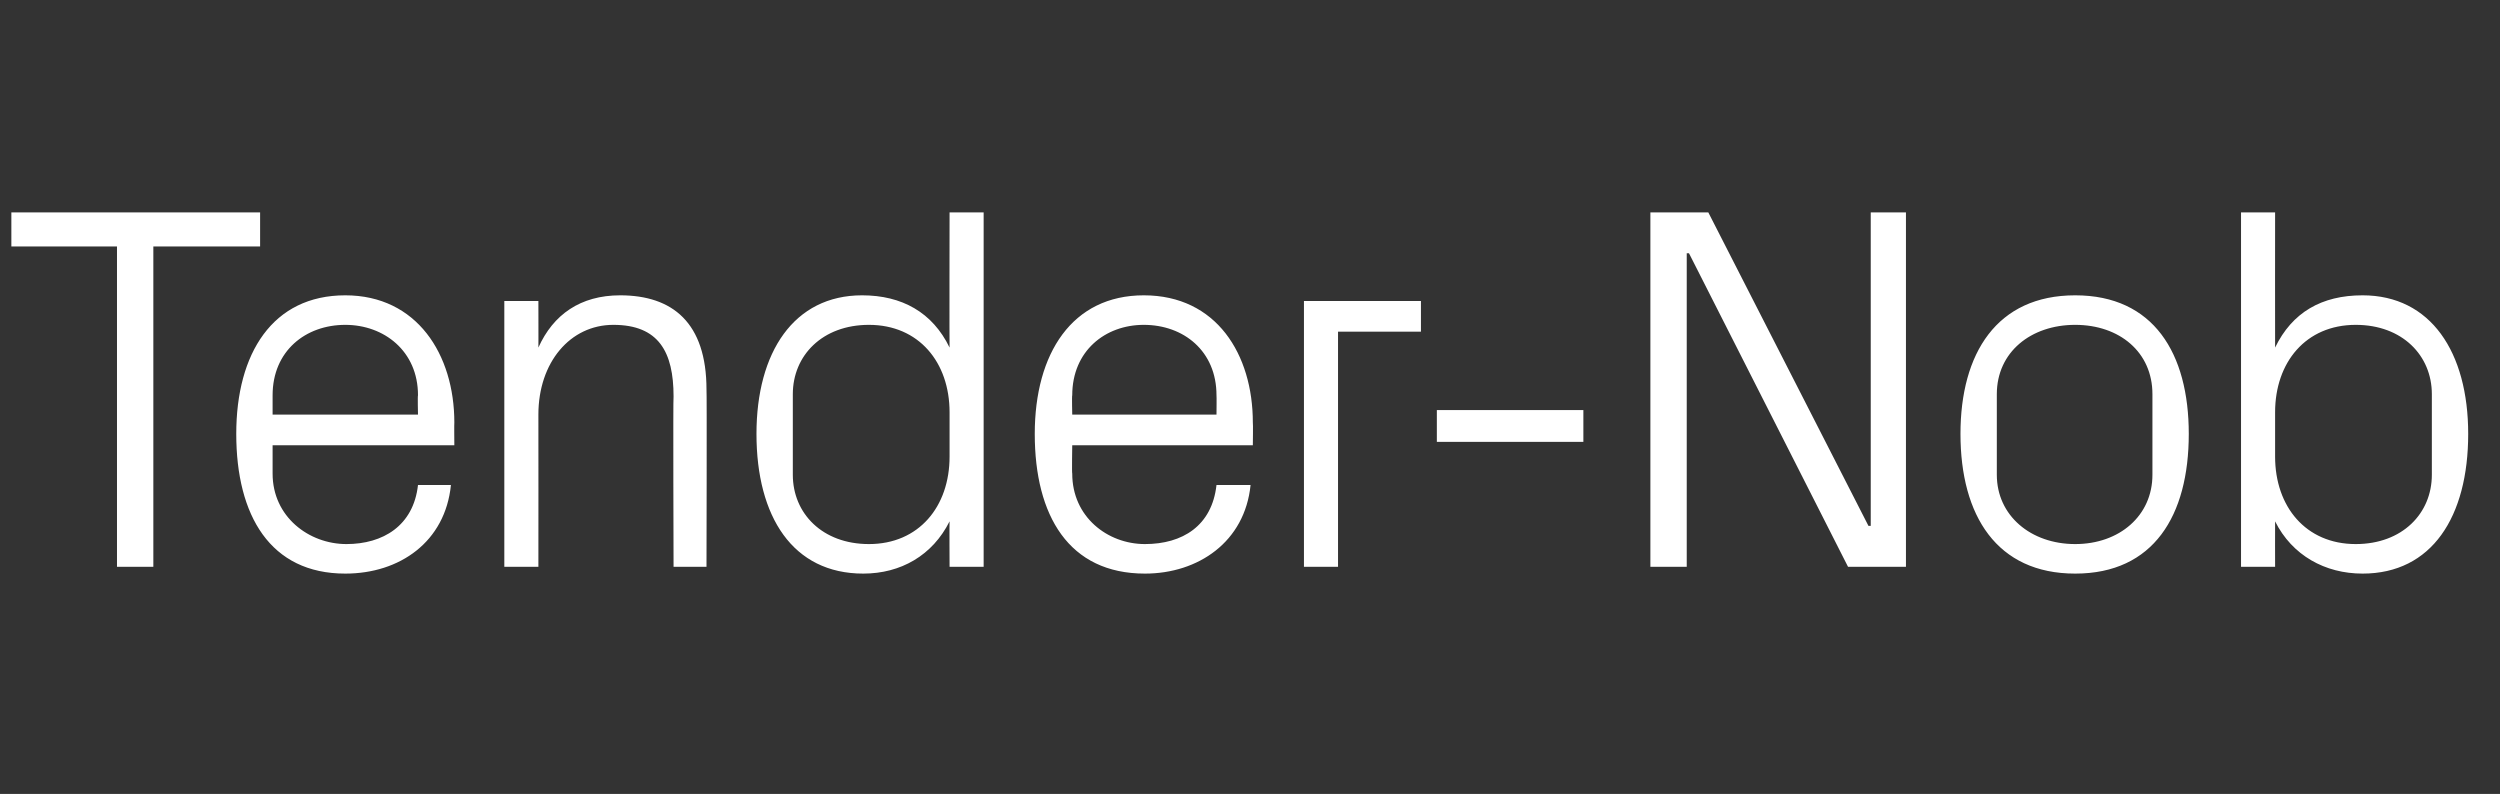 <?xml version="1.0" standalone="no"?><!DOCTYPE svg PUBLIC "-//W3C//DTD SVG 1.1//EN" "http://www.w3.org/Graphics/SVG/1.1/DTD/svg11.dtd"><svg xmlns="http://www.w3.org/2000/svg" version="1.1" width="220.1px" height="69.9px" viewBox="0 -13 220.1 69.9" style="top:-13px"><rect x="0" y="-13" width="220.1" height="69.9" fill="#333333" stroke="none"/>  <desc>Tender Nob</desc>  <defs/>  <g id="Polygon48479">    <path d="M 1 5.7 L 22.9 5.7 L 22.9 8.7 L 13.5 8.7 L 13.5 36.9 L 10.3 36.9 L 10.3 8.7 L 1 8.7 L 1 5.7 Z M 36.8 21.8 C 36.8 17.9 33.8 15.6 30.4 15.6 C 26.9 15.6 24 17.9 24 21.8 C 24 21.8 24 23.5 24 23.5 L 36.8 23.5 C 36.8 23.5 36.76 21.8 36.8 21.8 Z M 39.7 29.7 C 39.2 34.7 35.2 37.5 30.4 37.5 C 23.8 37.5 20.8 32.4 20.8 25.2 C 20.8 18.1 24 13 30.4 13 C 36.7 13 40 18.2 40 24.2 C 39.98 24.19 40 26.2 40 26.2 L 24 26.2 C 24 26.2 24 28.69 24 28.7 C 24 32.5 27.2 34.9 30.5 34.9 C 33.7 34.9 36.4 33.3 36.8 29.7 C 36.8 29.7 39.7 29.7 39.7 29.7 Z M 59.3 21.9 C 59.3 18 58 15.6 54 15.6 C 50.2 15.6 47.4 18.9 47.4 23.5 C 47.41 23.5 47.4 36.9 47.4 36.9 L 44.4 36.9 L 44.4 13.5 L 47.4 13.5 C 47.4 13.5 47.41 17.62 47.4 17.6 C 48.7 14.7 51.1 13 54.6 13 C 59.2 13 62.2 15.4 62.2 21.3 C 62.24 21.34 62.2 36.9 62.2 36.9 L 59.3 36.9 C 59.3 36.9 59.25 21.89 59.3 21.9 Z M 83.6 23.3 C 83.6 18.9 80.9 15.6 76.5 15.6 C 72.4 15.6 69.8 18.3 69.8 21.7 C 69.8 21.7 69.8 28.8 69.8 28.8 C 69.8 32.2 72.4 34.9 76.5 34.9 C 80.9 34.9 83.6 31.6 83.6 27.2 C 83.6 27.2 83.6 23.3 83.6 23.3 Z M 83.6 36.9 C 83.6 36.9 83.58 32.91 83.6 32.9 C 82.1 35.9 79.3 37.5 76 37.5 C 69.8 37.5 66.6 32.5 66.6 25.2 C 66.6 18 69.9 13 75.9 13 C 79.4 13 82.1 14.5 83.6 17.6 C 83.58 17.58 83.6 5.7 83.6 5.7 L 86.6 5.7 L 86.6 36.9 L 83.6 36.9 Z M 107.1 21.8 C 107.1 17.9 104.2 15.6 100.7 15.6 C 97.3 15.6 94.4 17.9 94.4 21.8 C 94.36 21.8 94.4 23.5 94.4 23.5 L 107.1 23.5 C 107.1 23.5 107.12 21.8 107.1 21.8 Z M 110.1 29.7 C 109.6 34.7 105.5 37.5 100.8 37.5 C 94.1 37.5 91.1 32.4 91.1 25.2 C 91.1 18.1 94.4 13 100.7 13 C 107.1 13 110.3 18.2 110.3 24.2 C 110.33 24.19 110.3 26.2 110.3 26.2 L 94.4 26.2 C 94.4 26.2 94.36 28.69 94.4 28.7 C 94.4 32.5 97.5 34.9 100.8 34.9 C 104.1 34.9 106.7 33.3 107.1 29.7 C 107.1 29.7 110.1 29.7 110.1 29.7 Z M 114.8 13.5 L 125.1 13.5 L 125.1 16.2 L 117.8 16.2 L 117.8 36.9 L 114.8 36.9 L 114.8 13.5 Z M 126.5 23.1 L 139.4 23.1 L 139.4 25.9 L 126.5 25.9 L 126.5 23.1 Z M 164.7 33.3 L 164.7 5.7 L 167.8 5.7 L 167.8 36.9 L 162.7 36.9 L 148.7 9.3 L 148.5 9.3 L 148.5 36.9 L 145.3 36.9 L 145.3 5.7 L 150.4 5.7 L 164.5 33.3 L 164.7 33.3 Z M 182.7 13 C 189.6 13 192.7 18.1 192.7 25.2 C 192.7 32.4 189.6 37.5 182.7 37.5 C 175.8 37.5 172.6 32.4 172.6 25.2 C 172.6 18.1 175.8 13 182.7 13 Z M 189.5 21.7 C 189.5 18 186.6 15.6 182.7 15.6 C 178.8 15.6 175.8 18 175.8 21.7 C 175.8 21.7 175.8 28.8 175.8 28.8 C 175.8 32.4 178.8 34.9 182.7 34.9 C 186.6 34.9 189.5 32.4 189.5 28.8 C 189.5 28.8 189.5 21.7 189.5 21.7 Z M 200.3 27.2 C 200.3 31.6 203 34.9 207.4 34.9 C 211.5 34.9 214.1 32.2 214.1 28.8 C 214.1 28.8 214.1 21.7 214.1 21.7 C 214.1 18.3 211.5 15.6 207.4 15.6 C 203 15.6 200.3 18.9 200.3 23.3 C 200.3 23.3 200.3 27.2 200.3 27.2 Z M 197.3 36.9 L 197.3 5.7 L 200.3 5.7 C 200.3 5.7 200.29 17.58 200.3 17.6 C 201.8 14.5 204.4 13 208 13 C 214 13 217.3 18 217.3 25.2 C 217.3 32.5 214.1 37.5 208 37.5 C 204.7 37.5 201.8 35.9 200.3 32.9 C 200.29 32.91 200.3 36.9 200.3 36.9 L 197.3 36.9 Z " stroke="none" fill="#fff"/>  </g></svg>